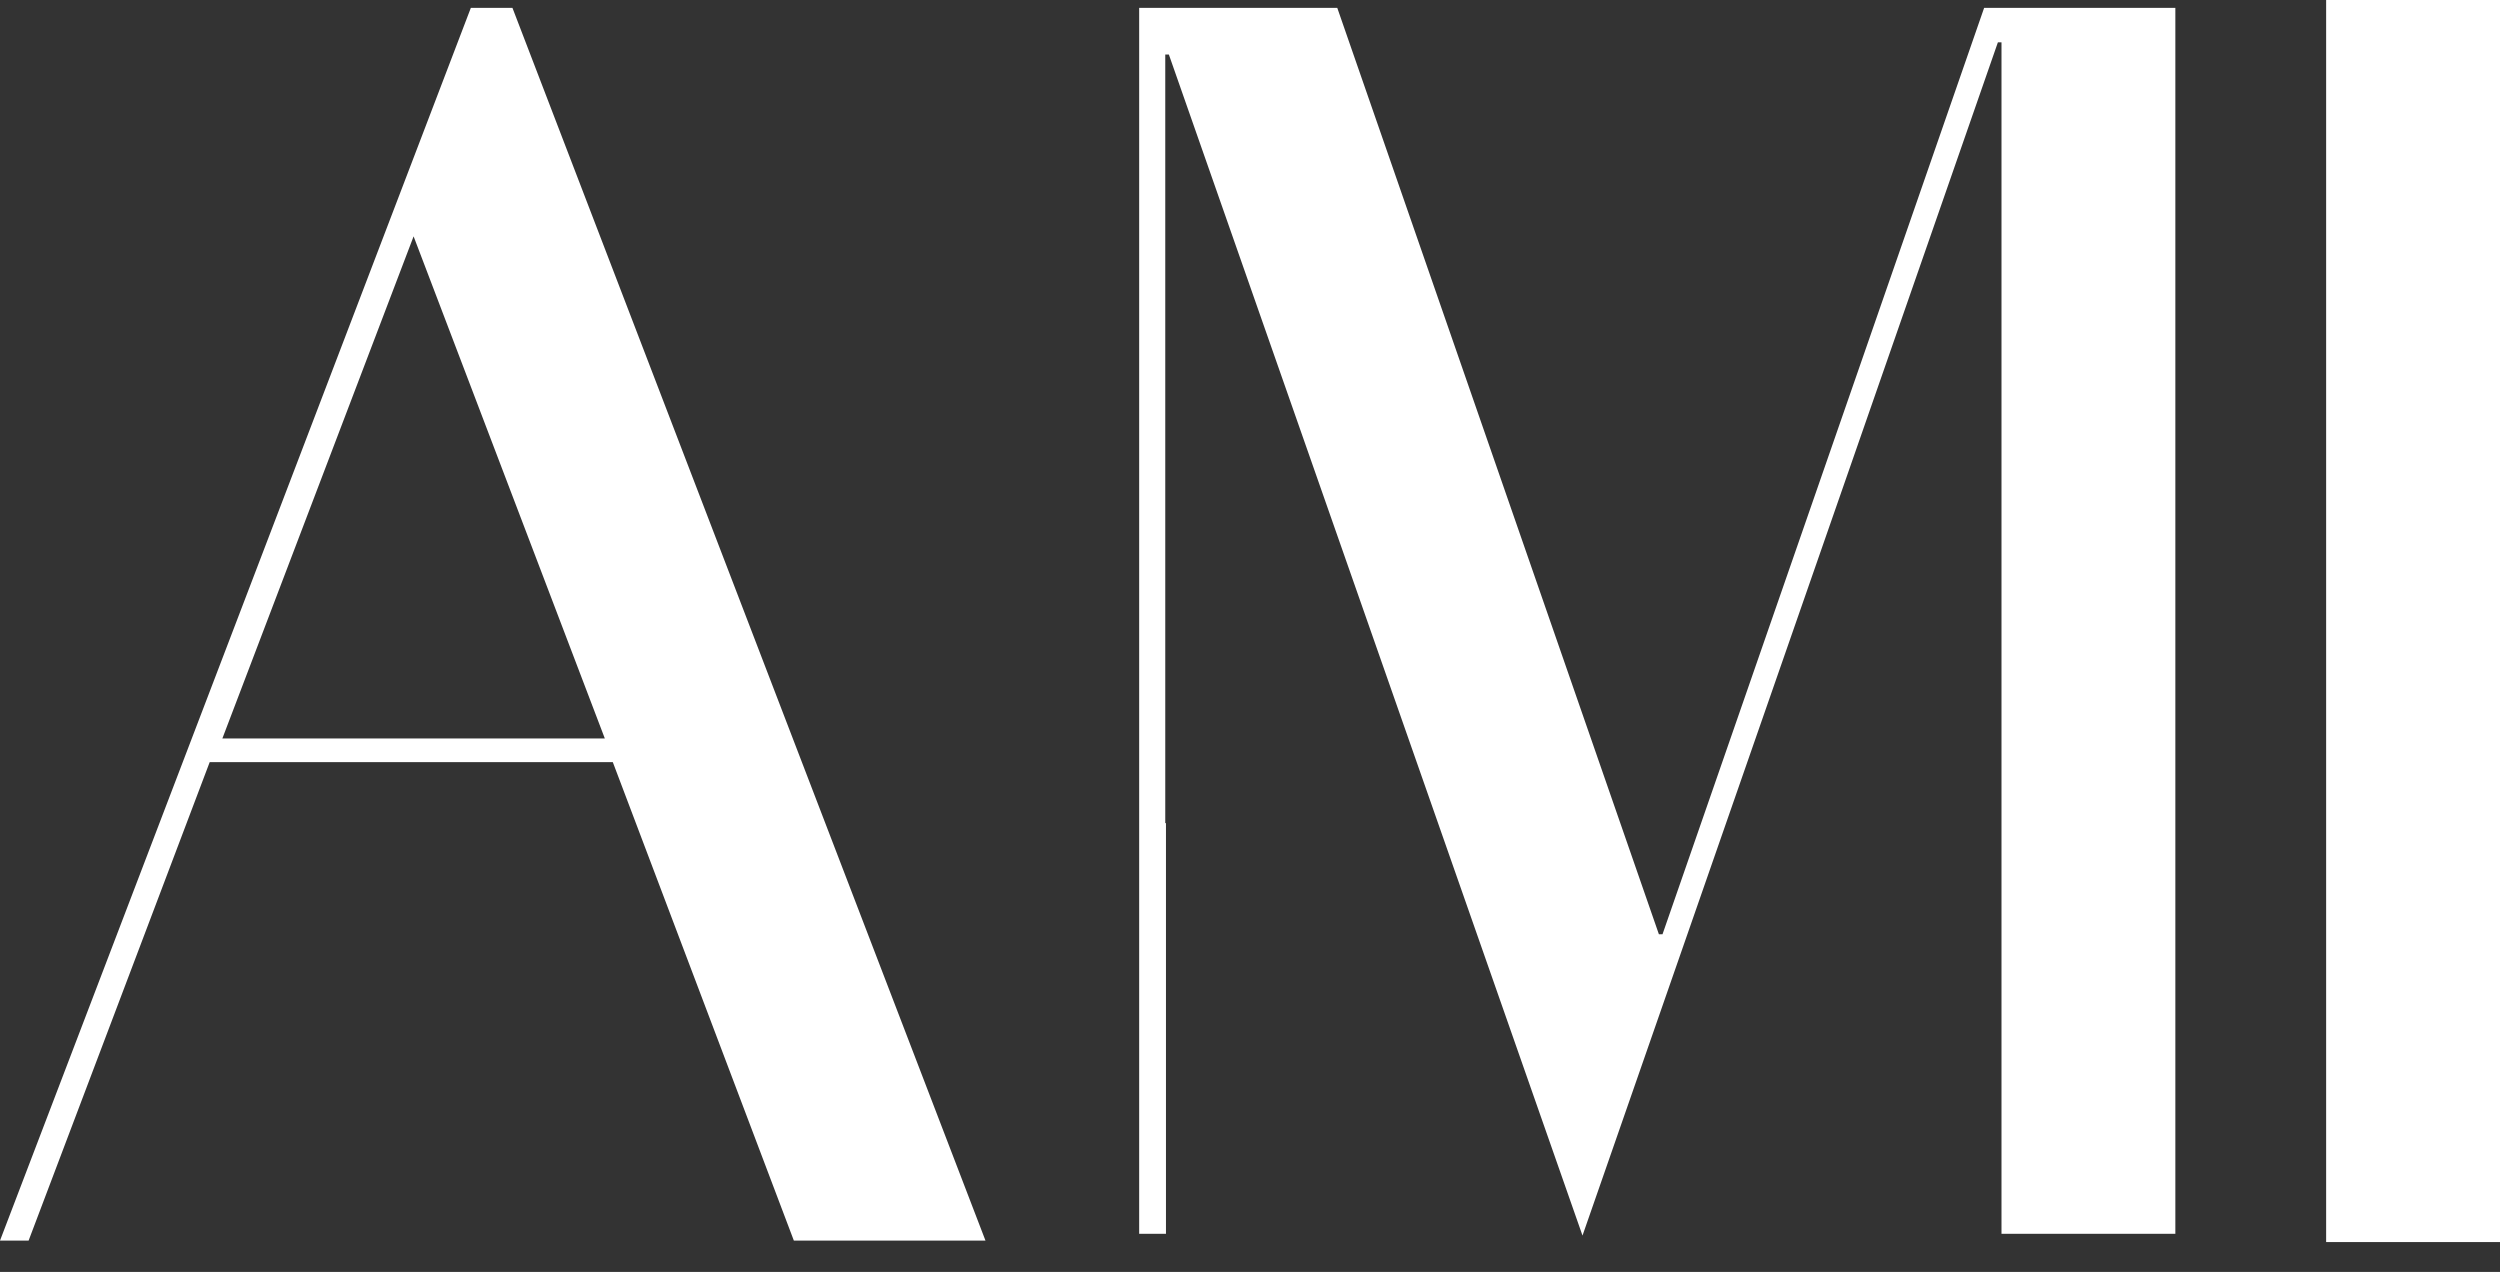 <?xml version="1.0" encoding="utf-8"?>
<svg xmlns="http://www.w3.org/2000/svg" fill="none" height="100%" overflow="visible" preserveAspectRatio="none" style="display: block;" viewBox="0 0 57 29" width="100%">
<rect x="0" y="0" width="57" height="29" fill="#333333" stroke="none"/>
<g id="Vector">
<path d="M22.469 28.286L11.684 0.18H10.735L0 28.286H0.652L4.781 17.377H13.972L18.1 28.286H22.469ZM5.07 16.837L9.43 5.389L13.79 16.837H5.07Z" fill="white"/>
<path d="M26.584 28.13V18.767H26.568V1.243H26.65L36.081 28.171L45.552 0.965H45.634V28.13H49.598V0.18H45.238L37.905 21.302H37.823L30.49 0.18H25.973V28.13" fill="white"/>
<path d="M56.389 0H53.036V28.319H57V0H56.983" fill="white"/>
</g>
</svg>